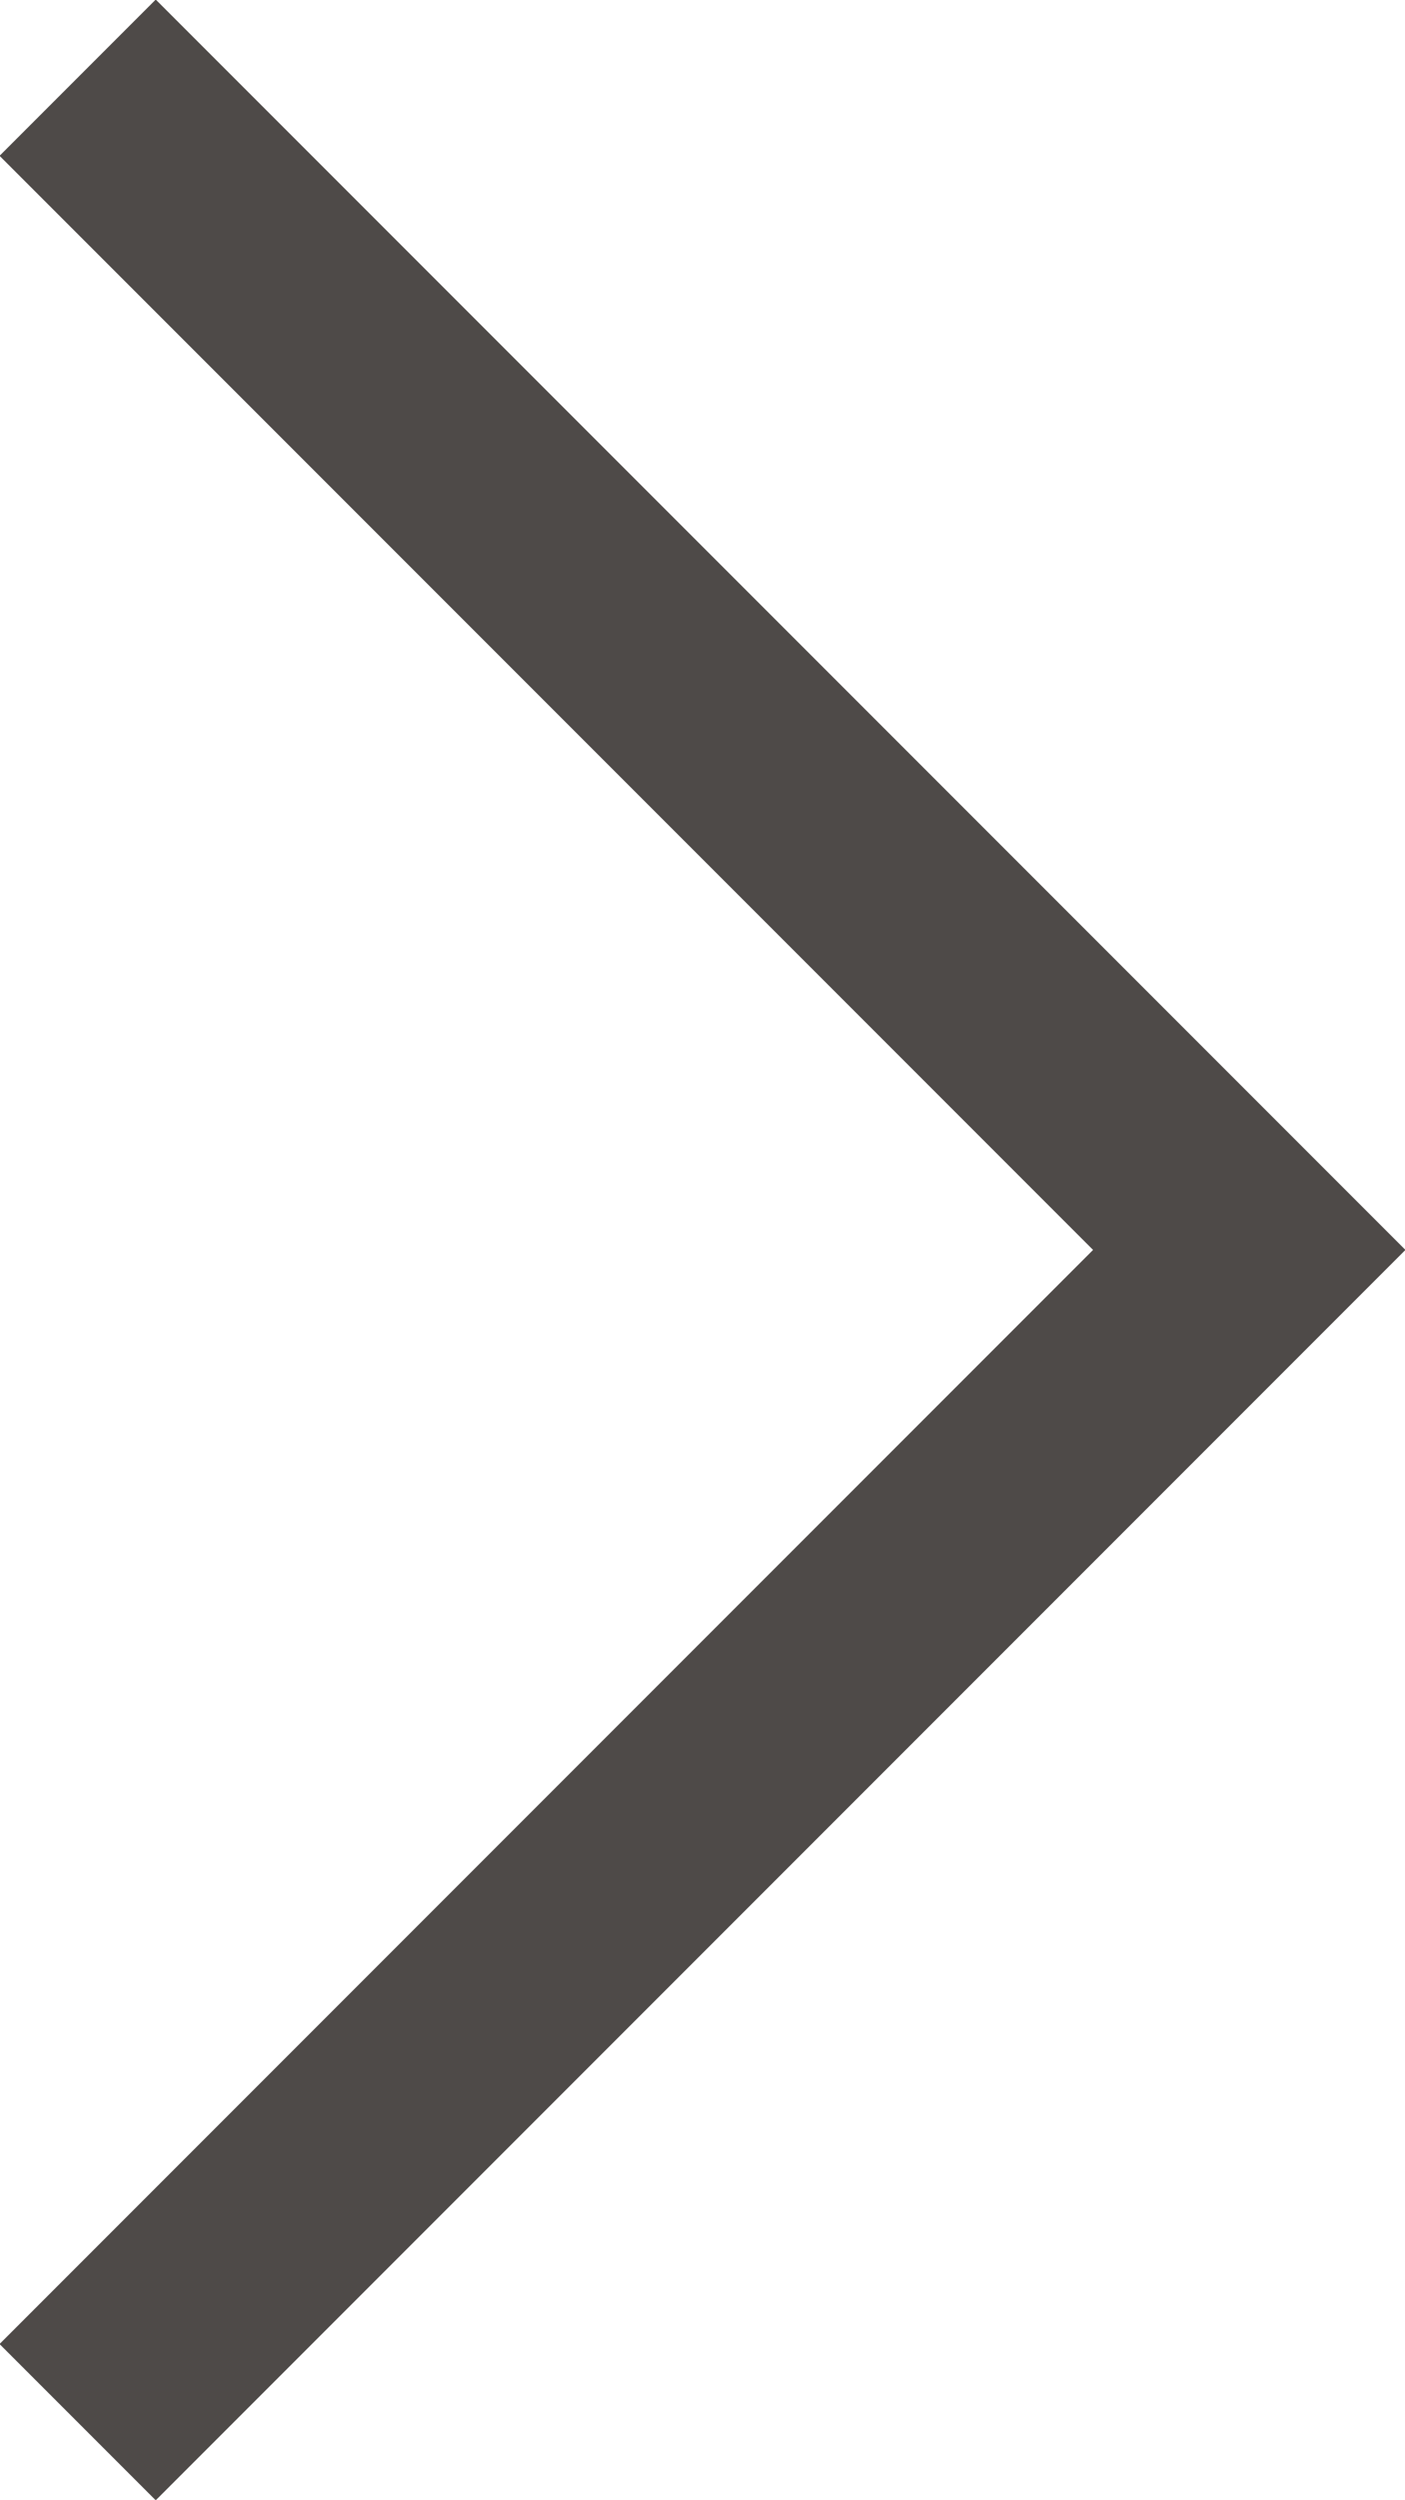 <?xml version="1.0" encoding="utf-8"?>
<!-- Generator: Adobe Illustrator 16.0.0, SVG Export Plug-In . SVG Version: 6.00 Build 0)  -->
<!DOCTYPE svg PUBLIC "-//W3C//DTD SVG 1.1//EN" "http://www.w3.org/Graphics/SVG/1.1/DTD/svg11.dtd">
<svg version="1.1" id="Layer_1" xmlns="http://www.w3.org/2000/svg" xmlns:xlink="http://www.w3.org/1999/xlink" x="0px" y="0px"
	 width="6.36px" height="11.31px" viewBox="0 0 6.36 11.31" enable-background="new 0 0 6.36 11.31" xml:space="preserve">
<polygon fill="#4E4A48" points="0.705,-0.002 -0.002,0.705 4.948,5.655 -0.002,10.605 0.705,11.312 6.362,5.655 "/>
</svg>
